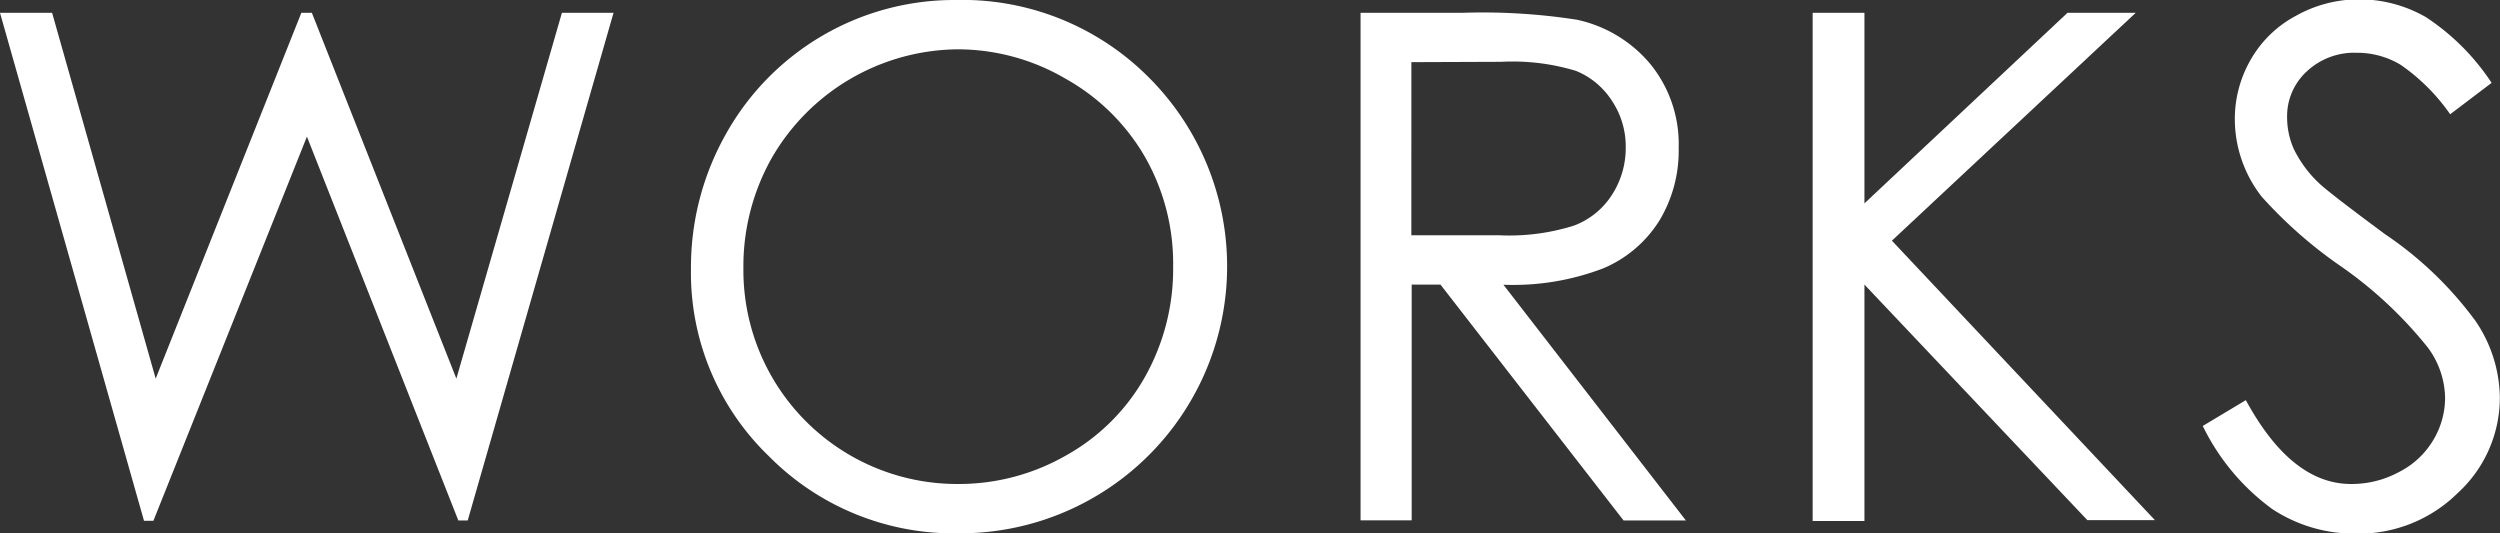<svg id="レイヤー_1" data-name="レイヤー 1" xmlns="http://www.w3.org/2000/svg" viewBox="0 0 152.07 32.44"><rect x="0" y="0" width="152.07" height="32.44" fill="#333333" stroke="none"/><defs><style>.cls-1{fill:#fff;}</style></defs><path class="cls-1" d="M392.24,262.47h3.17l6.3,22.25,8.86-22.25h.64L420,284.72l6.42-22.25h3.14l-8.87,30.88h-.57L410.91,270l-9.34,23.37H401Z" transform="translate(-392.24 -261.69)"/><path class="cls-1" d="M450.34,261.69a16,16,0,0,1,11.75,4.68,16.24,16.24,0,0,1-11.5,27.76,15.81,15.81,0,0,1-11.59-4.7,15.48,15.48,0,0,1-4.73-11.38,16.49,16.49,0,0,1,2.15-8.25,15.91,15.91,0,0,1,13.92-8.11Zm.14,3a13.19,13.19,0,0,0-11.29,6.6,13.4,13.4,0,0,0-1.73,6.75,13,13,0,0,0,13,13.09,13.12,13.12,0,0,0,6.65-1.75,12.45,12.45,0,0,0,4.78-4.77,13.41,13.41,0,0,0,1.71-6.72,13.09,13.09,0,0,0-1.71-6.65,12.77,12.77,0,0,0-4.83-4.76A13,13,0,0,0,450.48,264.69Z" transform="translate(-392.24 -261.69)"/><path class="cls-1" d="M475,262.47h6.16a37.31,37.31,0,0,1,7,.42,8,8,0,0,1,4.47,2.7,7.7,7.7,0,0,1,1.72,5.1,8.22,8.22,0,0,1-1.18,4.43,7.43,7.43,0,0,1-3.4,2.89,15.34,15.34,0,0,1-6.08,1l11.1,14.34H491L479.86,279h-1.75v14.34H475Zm3.09,3V276l5.32,0a13.07,13.07,0,0,0,4.58-.59,4.71,4.71,0,0,0,2.31-1.88,5.24,5.24,0,0,0,.83-2.88,5,5,0,0,0-.84-2.83A4.7,4.7,0,0,0,488.1,266a13.25,13.25,0,0,0-4.54-.55Z" transform="translate(-392.24 -261.69)"/><path class="cls-1" d="M502.5,262.47h3.15v11.59L518,262.47h4.15l-14.83,13.86,16,17h-4.11L505.65,279v14.38H502.5Z" transform="translate(-392.24 -261.69)"/><path class="cls-1" d="M526.23,287.6l2.62-1.57q2.77,5.1,6.4,5.1a6.05,6.05,0,0,0,2.92-.73,5.08,5.08,0,0,0,2.08-1.94,5,5,0,0,0,.72-2.58,5.26,5.26,0,0,0-1.05-3.05,25.15,25.15,0,0,0-5.3-4.95,27.2,27.2,0,0,1-4.8-4.22,7.67,7.67,0,0,1-1.64-4.72,7.22,7.22,0,0,1,1-3.68,6.9,6.9,0,0,1,2.72-2.61,7.81,7.81,0,0,1,3.81-1,8.15,8.15,0,0,1,4.09,1.08,13.93,13.93,0,0,1,4,4l-2.52,1.91a12,12,0,0,0-3-3,5.13,5.13,0,0,0-2.68-.74,4.22,4.22,0,0,0-3.05,1.14,3.7,3.7,0,0,0-1.19,2.79,4.75,4.75,0,0,0,.42,1.95,7.2,7.2,0,0,0,1.53,2.06q.61.58,4,3.09a22.19,22.19,0,0,1,5.5,5.27,8.43,8.43,0,0,1,1.49,4.64,7.86,7.86,0,0,1-2.55,5.83,8.58,8.58,0,0,1-6.2,2.48,9.08,9.08,0,0,1-5.1-1.5A13.63,13.63,0,0,1,526.23,287.6Z" transform="translate(-392.24 -261.69)"/></svg>